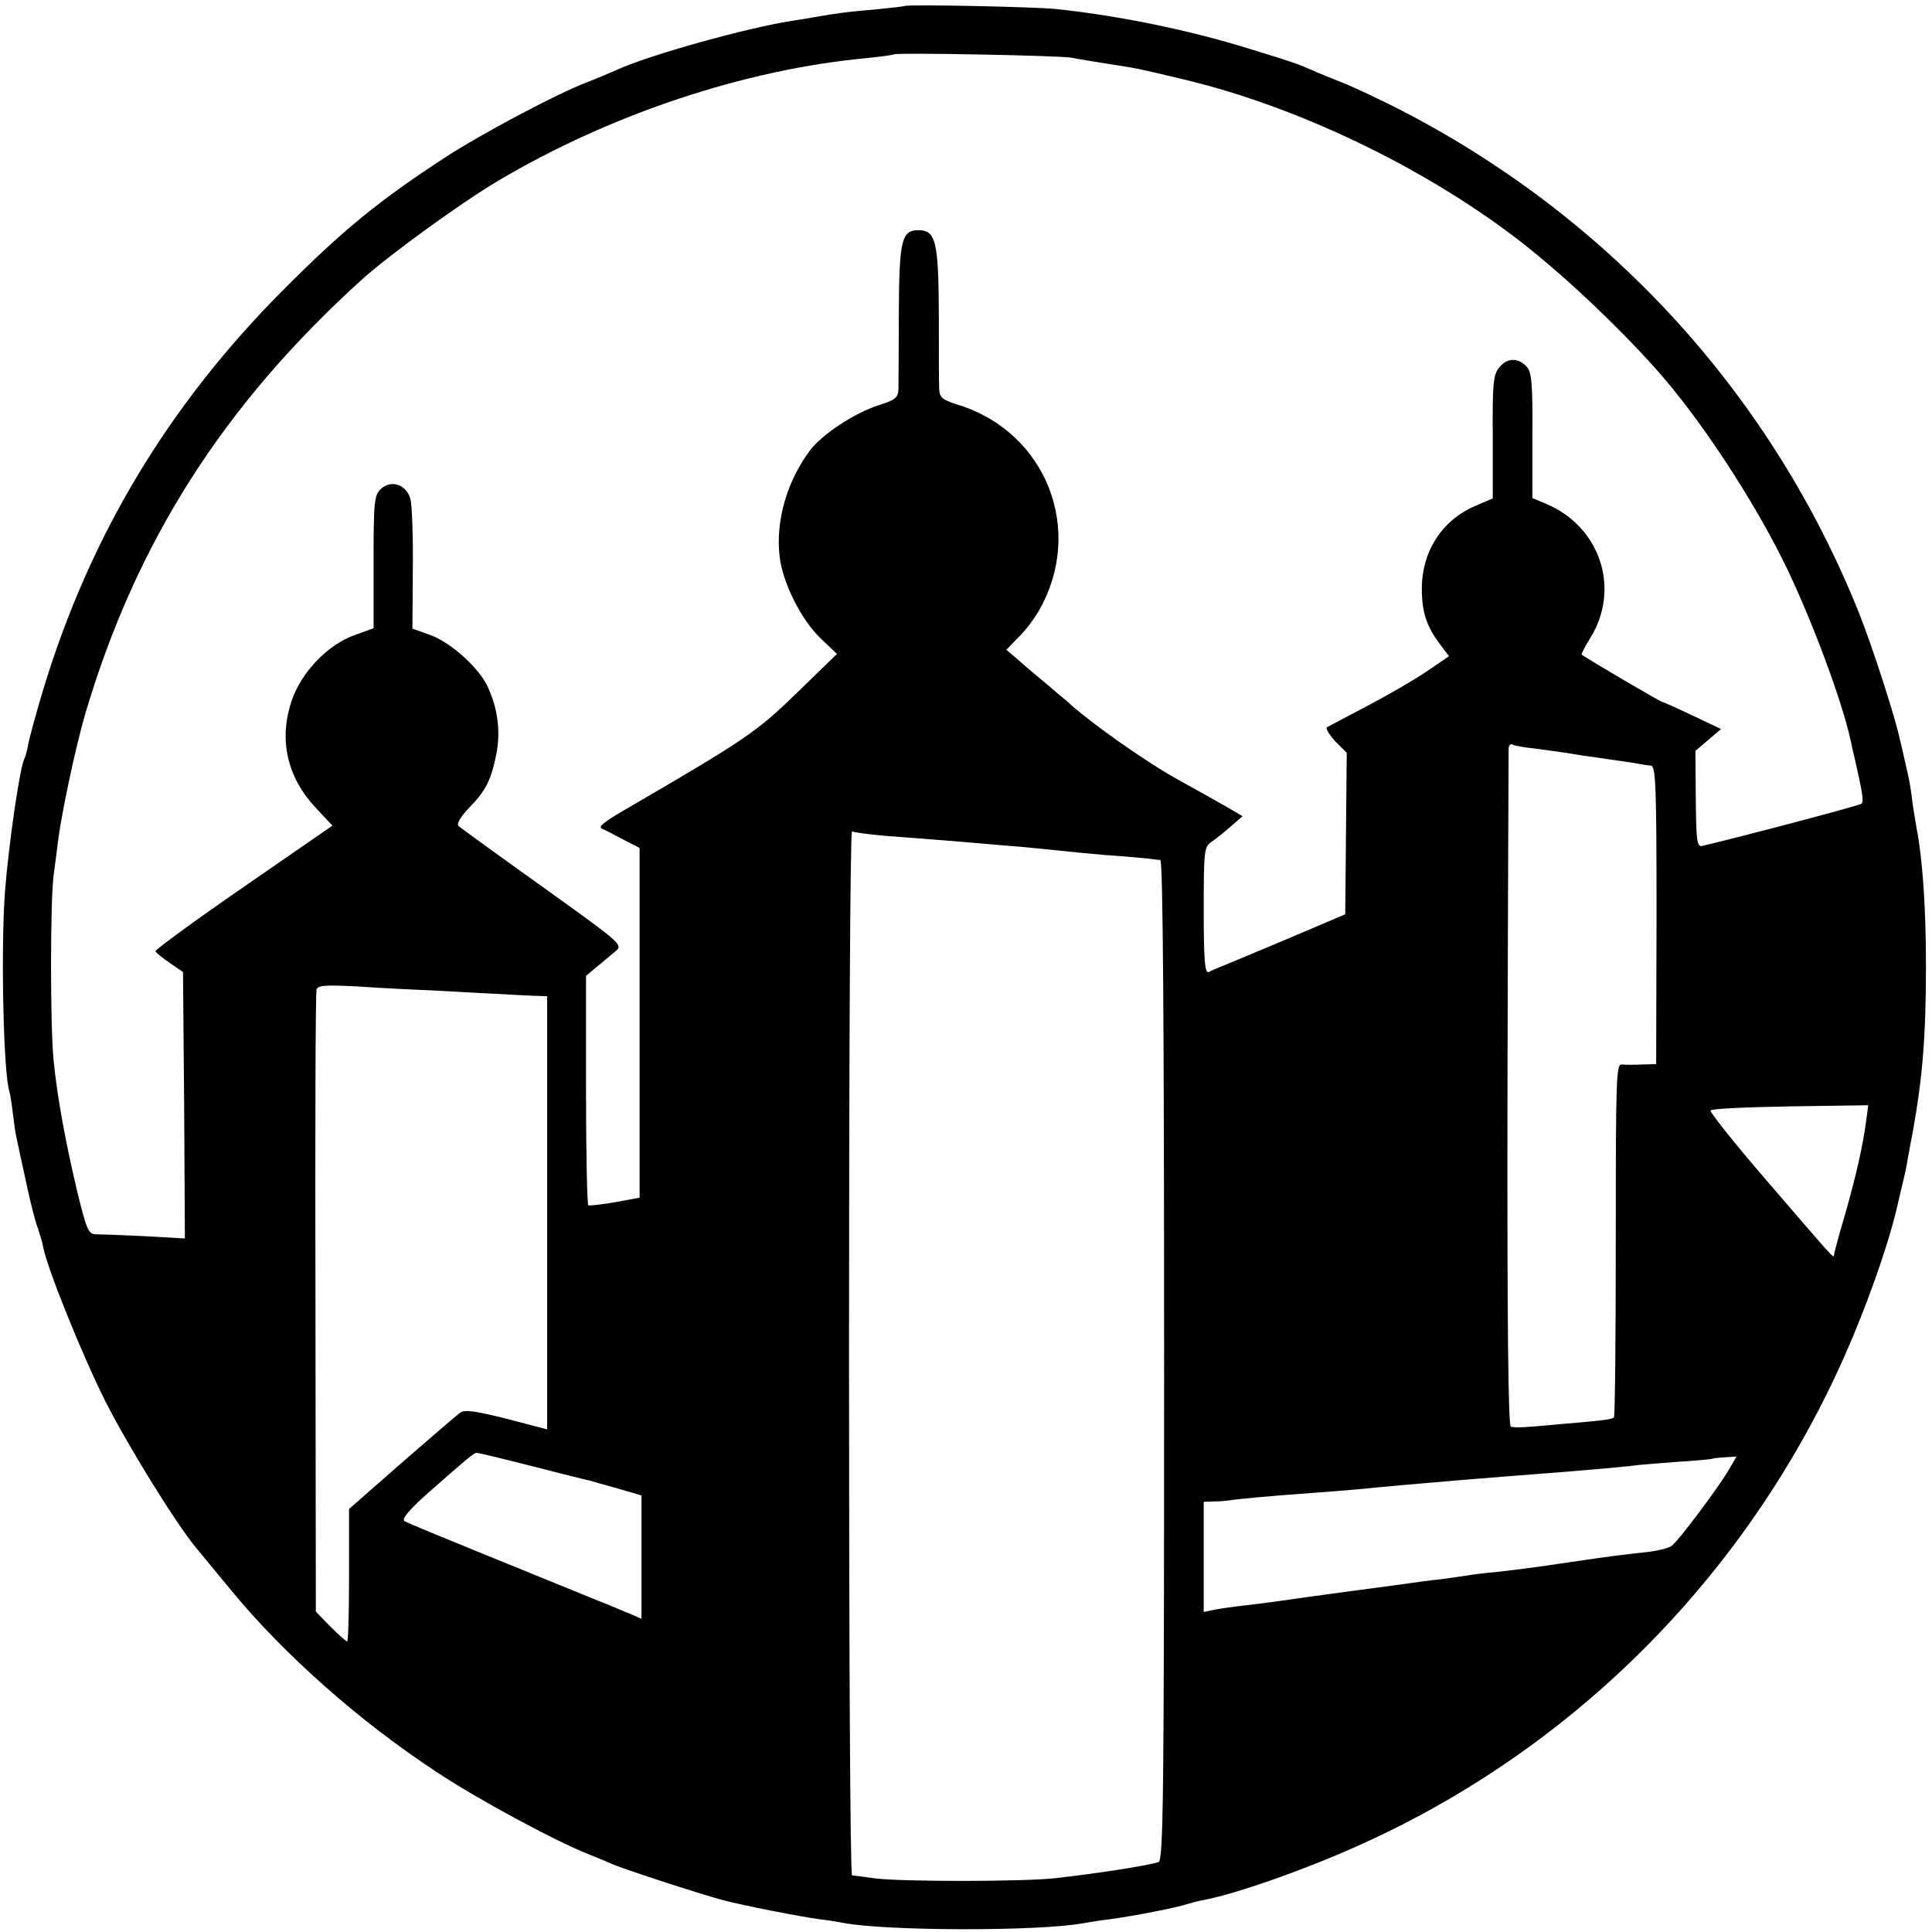 <?xml version="1.0" standalone="no"?>
<!DOCTYPE svg PUBLIC "-//W3C//DTD SVG 20010904//EN"
 "http://www.w3.org/TR/2001/REC-SVG-20010904/DTD/svg10.dtd">
<svg version="1.0" xmlns="http://www.w3.org/2000/svg"
 width="512pt" height="512pt" viewBox="0 0 512 512"
 preserveAspectRatio="xMidYMid meet">
<g transform="translate(0,512) scale(0.1,-0.1)"
fill="#000000" stroke="none">
<path d="M2397 5104 c-1 -1 -36 -5 -77 -9 -71 -6 -96 -9 -165 -21 -16 -3 -41
-7 -55 -9 -122 -19 -377 -90 -465 -130 -16 -7 -53 -23 -82 -34 -80 -31 -278
-136 -373 -198 -172 -112 -270 -191 -430 -352 -304 -305 -512 -652 -635 -1057
-19 -63 -37 -129 -40 -146 -3 -17 -8 -34 -10 -38 -12 -19 -42 -227 -52 -355
-11 -153 -4 -480 12 -528 2 -6 6 -32 9 -57 3 -25 7 -55 10 -66 2 -12 14 -64
25 -116 11 -53 25 -107 31 -122 5 -15 12 -37 14 -49 10 -56 105 -291 165 -410
60 -119 189 -327 240 -388 11 -13 53 -65 94 -114 140 -170 340 -347 544 -481
107 -71 310 -181 403 -218 25 -10 54 -22 65 -27 30 -13 232 -79 289 -94 60
-16 206 -44 256 -51 19 -2 44 -6 55 -8 106 -24 534 -25 650 -2 11 2 42 7 68
10 64 9 174 30 207 41 10 3 28 8 41 10 94 18 300 92 446 161 557 260 1001 715
1252 1282 56 126 113 286 137 387 1 6 8 33 14 60 7 28 14 59 15 70 2 11 8 45
14 75 26 144 35 254 35 440 0 156 -9 284 -25 366 -5 28 -11 66 -13 85 -2 19
-9 57 -16 84 -6 28 -13 57 -15 65 -13 61 -73 247 -109 337 -229 571 -650 1035
-1196 1322 -63 33 -140 69 -170 81 -30 12 -68 27 -85 35 -39 17 -51 21 -165
56 -154 48 -341 87 -510 105 -58 6 -398 13 -403 8z m443 -137 c14 -3 57 -10
95 -16 79 -12 78 -12 200 -41 300 -71 634 -231 884 -422 115 -88 259 -223 366
-342 118 -131 262 -350 349 -529 70 -146 149 -358 171 -462 2 -11 6 -29 9 -40
22 -97 26 -119 19 -125 -6 -5 -320 -88 -423 -112 -13 -2 -15 17 -16 124 l-1
128 34 29 34 29 -76 36 c-42 20 -78 36 -80 36 -5 0 -207 119 -213 125 -2 2 8
21 21 42 83 131 29 297 -116 358 l-36 15 0 166 c1 136 -2 168 -15 182 -22 25
-53 24 -73 -2 -16 -19 -18 -44 -17 -185 l0 -162 -47 -20 c-88 -38 -141 -121
-141 -219 0 -63 13 -101 48 -147 l24 -32 -57 -39 c-32 -22 -103 -63 -158 -92
-55 -29 -104 -55 -108 -57 -5 -3 5 -19 21 -37 l31 -31 -2 -214 -2 -214 -160
-68 c-88 -37 -167 -70 -175 -73 -8 -3 -21 -9 -27 -12 -10 -4 -13 32 -13 163 0
162 1 169 22 183 12 8 35 27 51 41 l30 26 -34 20 c-19 11 -81 46 -139 78 -85
47 -237 154 -296 210 -7 5 -29 24 -50 42 -22 18 -54 45 -73 62 l-34 29 31 32
c18 17 43 50 56 73 120 211 20 469 -211 543 -46 14 -53 20 -54 43 -1 14 -1
105 -1 201 -1 190 -8 220 -54 220 -45 0 -51 -27 -52 -218 0 -97 -1 -189 -1
-203 -1 -23 -8 -29 -53 -43 -64 -21 -148 -76 -181 -119 -61 -81 -92 -187 -81
-281 8 -71 57 -168 109 -218 l43 -41 -107 -104 c-106 -103 -135 -123 -462
-313 -49 -29 -64 -41 -54 -46 6 -2 30 -15 55 -28 l45 -23 0 -463 0 -464 -65
-12 c-36 -6 -68 -10 -71 -8 -3 2 -6 139 -6 306 l0 302 29 24 c16 13 38 32 49
41 21 17 17 20 -192 170 -118 84 -218 157 -224 162 -5 6 5 24 27 47 46 47 59
74 73 142 12 59 5 120 -22 179 -23 51 -98 118 -152 138 l-48 17 1 155 c1 86
-2 170 -6 187 -10 40 -51 54 -79 28 -17 -16 -19 -33 -19 -193 l0 -176 -50 -18
c-71 -25 -142 -99 -167 -174 -35 -104 -12 -203 64 -284 l44 -47 -236 -163
c-129 -89 -234 -166 -233 -170 2 -4 19 -18 38 -31 l35 -24 3 -353 2 -353 -107
6 c-60 3 -118 5 -130 5 -19 1 -24 14 -48 112 -32 135 -53 250 -63 349 -9 94
-9 417 0 490 4 30 10 75 13 100 11 79 46 242 70 325 135 458 367 822 735 1155
71 64 262 203 362 262 296 175 651 294 975 324 37 4 70 8 72 10 6 5 441 -3
471 -9z m1230 -1831 c30 -4 66 -9 80 -11 27 -5 57 -9 140 -21 30 -4 58 -9 63
-10 4 -1 14 -2 22 -3 13 -1 15 -53 15 -396 l-1 -395 -37 -1 c-20 -1 -45 -1
-54 0 -15 2 -16 -35 -16 -464 0 -256 -2 -468 -5 -471 -5 -6 -34 -9 -152 -19
-85 -8 -104 -9 -121 -6 -7 1 -10 268 -9 894 1 490 3 898 3 905 1 7 5 11 10 9
4 -3 32 -8 62 -11z m-1725 -231 c44 -3 103 -8 130 -10 28 -2 77 -6 110 -9 33
-3 92 -8 130 -11 39 -4 84 -8 100 -10 17 -2 68 -7 115 -11 47 -3 96 -8 110 -9
14 -2 30 -4 35 -4 7 -1 10 -450 10 -1326 0 -1170 -2 -1326 -15 -1330 -35 -10
-156 -29 -270 -42 -82 -10 -407 -10 -480 -1 -30 4 -58 8 -62 8 -5 0 -8 624 -8
1386 0 762 3 1383 8 1381 4 -3 43 -8 87 -12z m-1175 -411 c69 -4 145 -8 170
-9 25 -2 60 -3 77 -4 l33 -1 0 -574 0 -574 -107 28 c-84 21 -111 25 -124 16
-8 -6 -78 -66 -155 -133 l-139 -122 0 -176 c0 -96 -2 -175 -5 -175 -3 0 -23
18 -45 40 l-38 39 -1 818 c-1 450 0 824 3 831 3 11 26 12 105 8 55 -4 157 -9
226 -12z m3776 -341 c-9 -69 -26 -144 -56 -250 -17 -57 -30 -106 -30 -110 0
-9 -5 -3 -183 204 -82 95 -146 176 -144 180 3 5 98 9 212 11 l206 3 -5 -38z
m-3534 -919 c77 -20 146 -37 152 -38 6 -2 39 -11 74 -21 l62 -18 0 -163 0
-164 -27 12 c-16 6 -41 17 -58 24 -16 6 -91 37 -165 67 -295 120 -366 149
-378 156 -8 5 9 26 55 68 110 97 128 112 136 113 4 0 71 -16 149 -36z m3169
-10 c-29 -49 -132 -186 -150 -200 -8 -7 -42 -15 -75 -18 -61 -7 -75 -8 -196
-26 -88 -13 -124 -18 -195 -26 -33 -3 -67 -7 -75 -9 -8 -1 -40 -6 -70 -10 -30
-3 -66 -8 -80 -10 -14 -2 -63 -9 -110 -15 -129 -17 -213 -29 -255 -35 -16 -2
-52 -7 -80 -10 -27 -3 -62 -8 -77 -11 l-28 -6 0 146 0 146 28 1 c15 0 34 2 42
3 14 3 110 12 237 21 28 2 77 6 110 9 117 12 388 34 483 41 68 5 195 16 230
20 19 3 76 7 125 11 50 3 91 7 92 8 1 1 16 3 34 4 l31 2 -21 -36z"/>
</g>
</svg>
